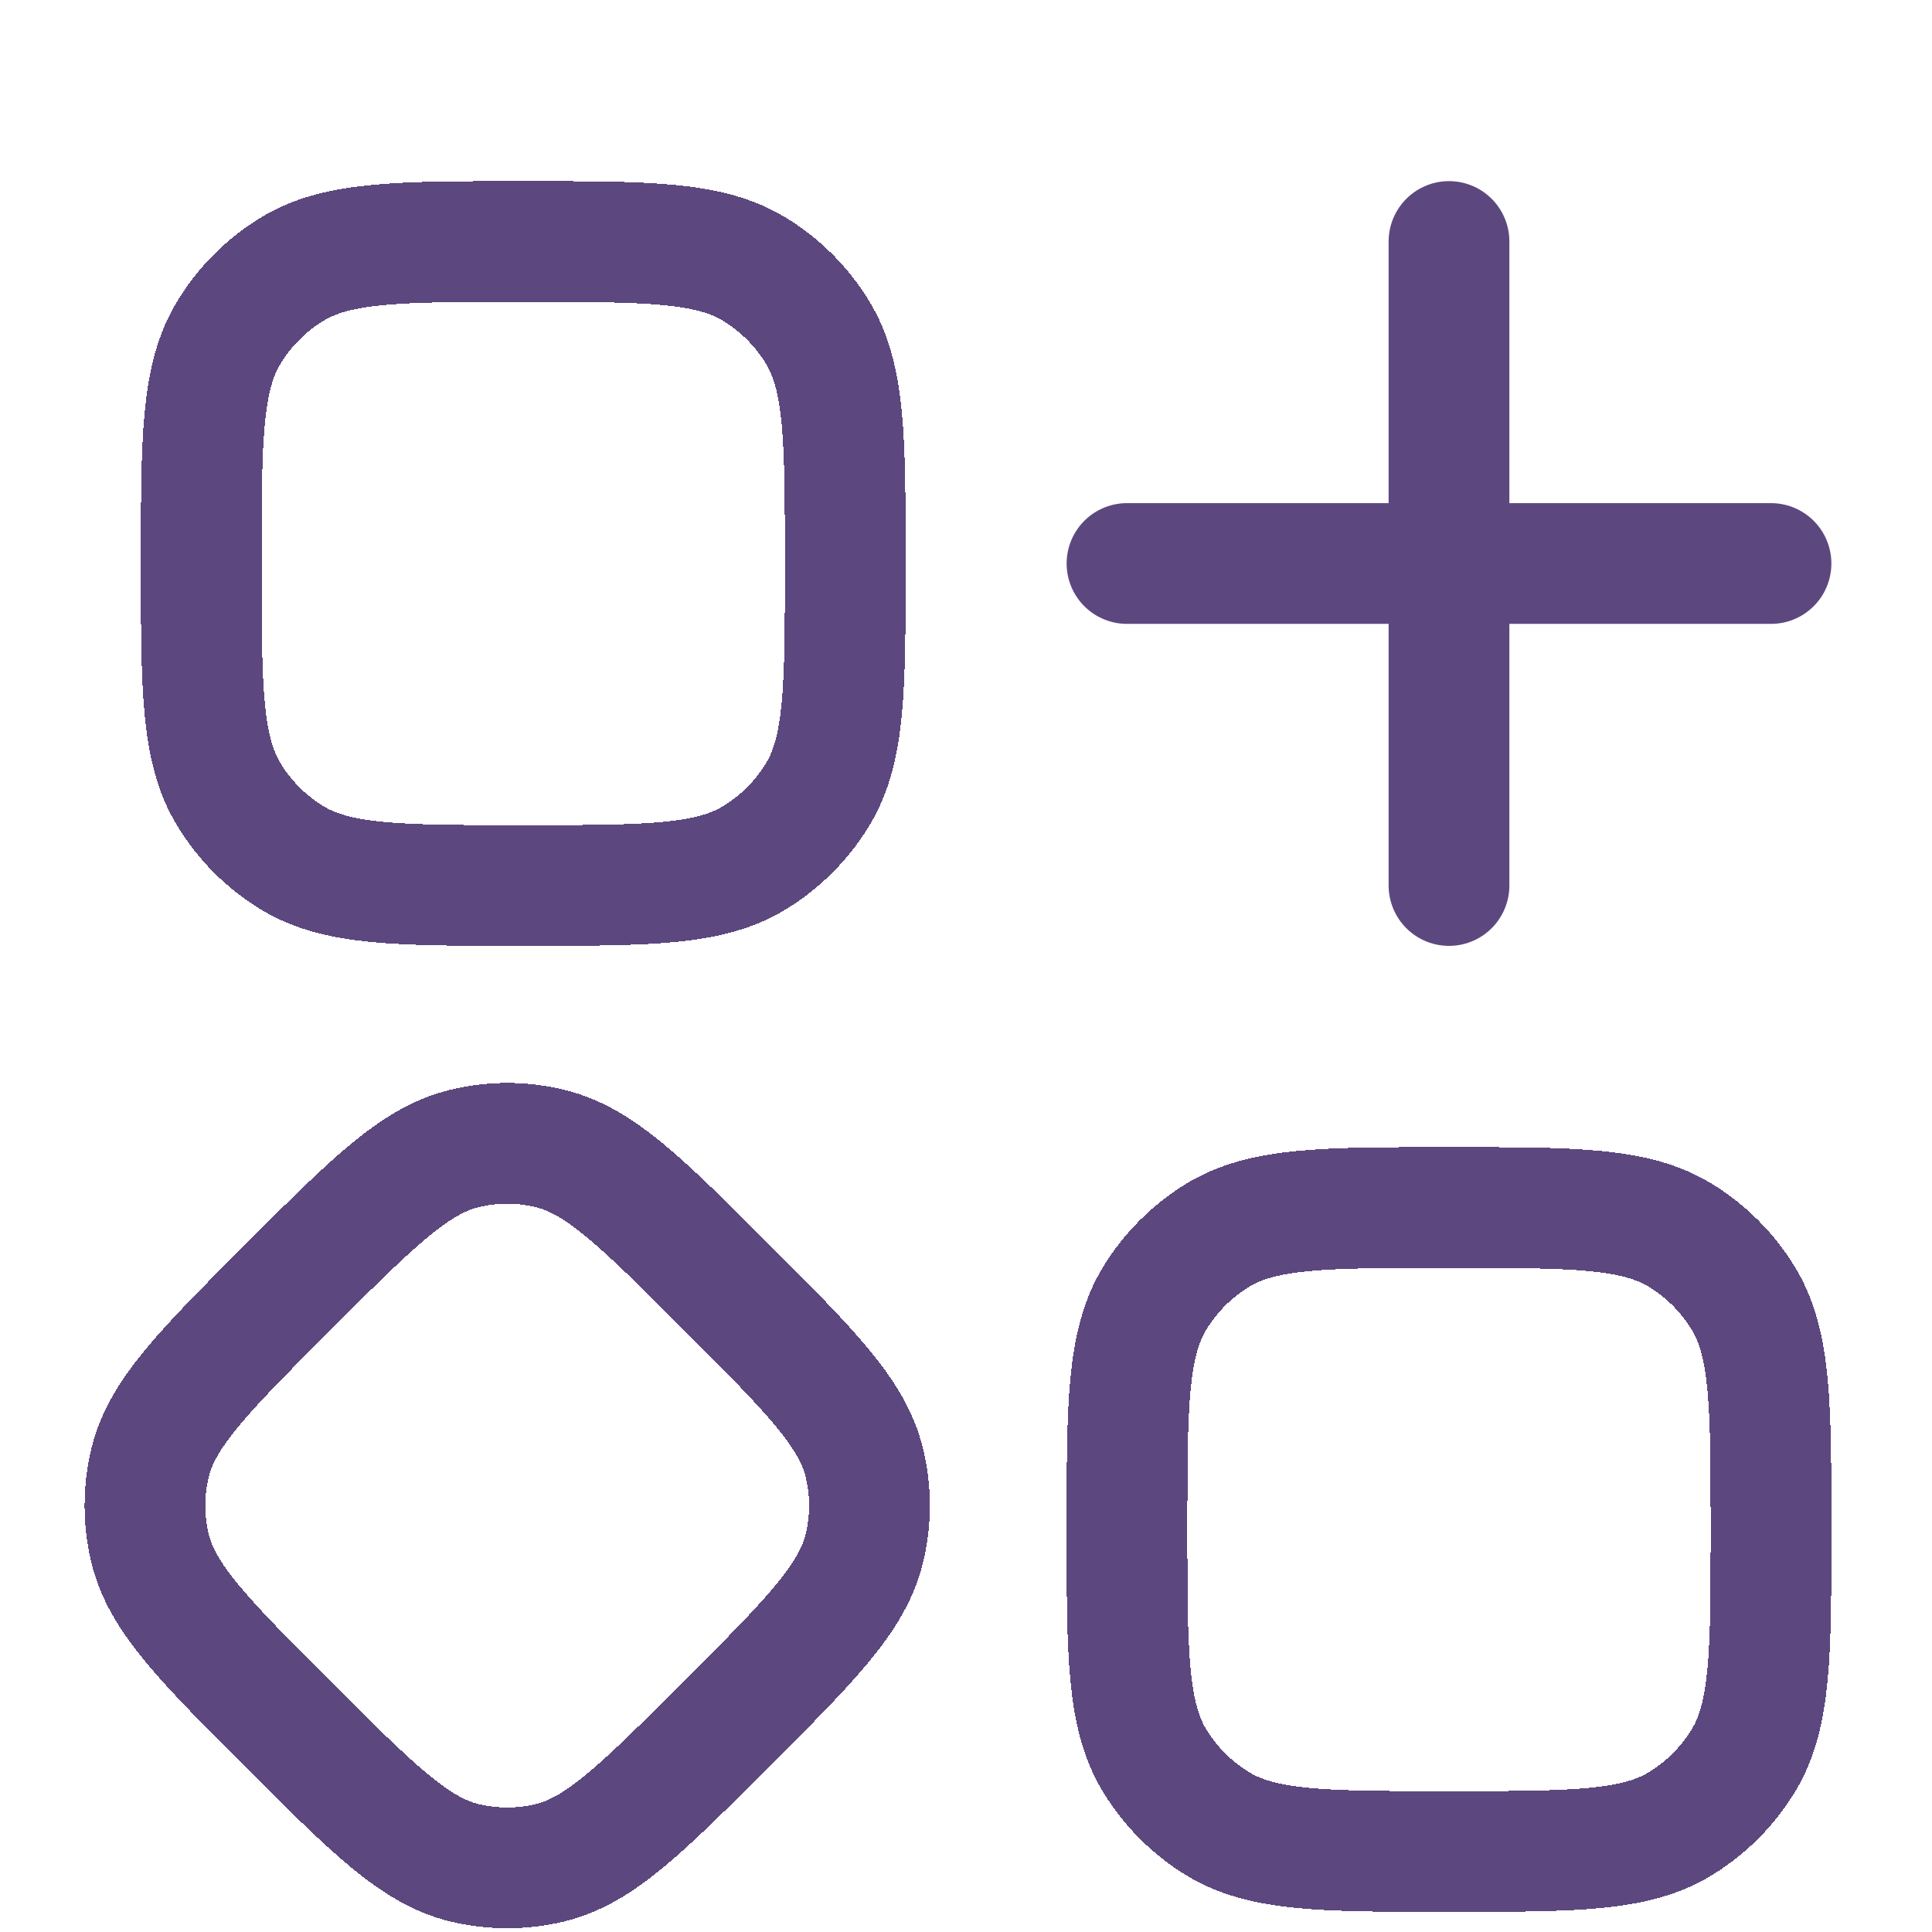 <svg width="24" height="24" viewBox="0 0 24 24" fill="none" xmlns="http://www.w3.org/2000/svg">
<g filter="url(#filter0_d_6612_29418)">
<path d="M2.5 6C2.5 4.46 2.5 3.689 2.847 3.124C3.041 2.807 3.307 2.541 3.624 2.347C4.189 2 4.96 2 6.5 2C8.04 2 8.811 2 9.376 2.347C9.693 2.541 9.959 2.807 10.153 3.124C10.5 3.689 10.5 4.46 10.5 6C10.5 7.54 10.5 8.311 10.153 8.876C9.959 9.193 9.693 9.459 9.376 9.653C8.811 10 8.04 10 6.5 10C4.96 10 4.189 10 3.624 9.653C3.307 9.459 3.041 9.193 2.847 8.876C2.5 8.311 2.5 7.54 2.5 6Z" stroke="#5C487F" stroke-width="1.5" shape-rendering="crispEdges"/>
</g>
<g filter="url(#filter1_d_6612_29418)">
<path d="M3.582 14.985C4.629 13.938 5.153 13.415 5.773 13.266C6.12 13.182 6.482 13.182 6.829 13.266C7.449 13.415 7.972 13.938 9.019 14.985C10.066 16.032 10.589 16.555 10.738 17.175C10.822 17.522 10.822 17.884 10.738 18.231C10.589 18.851 10.066 19.375 9.019 20.422C7.972 21.468 7.449 21.992 6.829 22.141C6.482 22.224 6.12 22.224 5.773 22.141C5.153 21.992 4.629 21.468 3.582 20.422C2.536 19.375 2.012 18.851 1.863 18.231C1.78 17.884 1.78 17.522 1.863 17.175C2.012 16.555 2.536 16.032 3.582 14.985Z" stroke="#5C487F" stroke-width="1.5" shape-rendering="crispEdges"/>
</g>
<g filter="url(#filter2_d_6612_29418)">
<path d="M14 18C14 16.46 14 15.689 14.347 15.123C14.541 14.807 14.807 14.541 15.123 14.347C15.689 14 16.46 14 18 14C19.54 14 20.311 14 20.877 14.347C21.193 14.541 21.459 14.807 21.653 15.123C22 15.689 22 16.46 22 18C22 19.54 22 20.311 21.653 20.877C21.459 21.193 21.193 21.459 20.877 21.653C20.311 22 19.54 22 18 22C16.46 22 15.689 22 15.123 21.653C14.807 21.459 14.541 21.193 14.347 20.877C14 20.311 14 19.54 14 18Z" stroke="#5C487F" stroke-width="1.5" shape-rendering="crispEdges"/>
</g>
<g filter="url(#filter3_d_6612_29418)">
<path d="M18 2V10M22 6L14 6" stroke="#5C487F" stroke-width="1.5" stroke-linecap="round" stroke-linejoin="round"/>
</g>
<defs>
<filter id="filter0_d_6612_29418" x="1.75" y="1.25" width="9.5" height="10.5" filterUnits="userSpaceOnUse" color-interpolation-filters="sRGB">
<feFlood flood-opacity="0" result="BackgroundImageFix"/>
<feColorMatrix in="SourceAlpha" type="matrix" values="0 0 0 0 0 0 0 0 0 0 0 0 0 0 0 0 0 0 127 0" result="hardAlpha"/>
<feOffset dy="1"/>
<feComposite in2="hardAlpha" operator="out"/>
<feColorMatrix type="matrix" values="0 0 0 0 1 0 0 0 0 1 0 0 0 0 1 0 0 0 0.5 0"/>
<feBlend mode="normal" in2="BackgroundImageFix" result="effect1_dropShadow_6612_29418"/>
<feBlend mode="normal" in="SourceGraphic" in2="effect1_dropShadow_6612_29418" result="shape"/>
</filter>
<filter id="filter1_d_6612_29418" x="1.051" y="12.453" width="10.5" height="11.5" filterUnits="userSpaceOnUse" color-interpolation-filters="sRGB">
<feFlood flood-opacity="0" result="BackgroundImageFix"/>
<feColorMatrix in="SourceAlpha" type="matrix" values="0 0 0 0 0 0 0 0 0 0 0 0 0 0 0 0 0 0 127 0" result="hardAlpha"/>
<feOffset dy="1"/>
<feComposite in2="hardAlpha" operator="out"/>
<feColorMatrix type="matrix" values="0 0 0 0 1 0 0 0 0 1 0 0 0 0 1 0 0 0 0.5 0"/>
<feBlend mode="normal" in2="BackgroundImageFix" result="effect1_dropShadow_6612_29418"/>
<feBlend mode="normal" in="SourceGraphic" in2="effect1_dropShadow_6612_29418" result="shape"/>
</filter>
<filter id="filter2_d_6612_29418" x="13.25" y="13.25" width="9.5" height="10.5" filterUnits="userSpaceOnUse" color-interpolation-filters="sRGB">
<feFlood flood-opacity="0" result="BackgroundImageFix"/>
<feColorMatrix in="SourceAlpha" type="matrix" values="0 0 0 0 0 0 0 0 0 0 0 0 0 0 0 0 0 0 127 0" result="hardAlpha"/>
<feOffset dy="1"/>
<feComposite in2="hardAlpha" operator="out"/>
<feColorMatrix type="matrix" values="0 0 0 0 1 0 0 0 0 1 0 0 0 0 1 0 0 0 0.5 0"/>
<feBlend mode="normal" in2="BackgroundImageFix" result="effect1_dropShadow_6612_29418"/>
<feBlend mode="normal" in="SourceGraphic" in2="effect1_dropShadow_6612_29418" result="shape"/>
</filter>
<filter id="filter3_d_6612_29418" x="13.25" y="1.25" width="9.5" height="10.5" filterUnits="userSpaceOnUse" color-interpolation-filters="sRGB">
<feFlood flood-opacity="0" result="BackgroundImageFix"/>
<feColorMatrix in="SourceAlpha" type="matrix" values="0 0 0 0 0 0 0 0 0 0 0 0 0 0 0 0 0 0 127 0" result="hardAlpha"/>
<feOffset dy="1"/>
<feComposite in2="hardAlpha" operator="out"/>
<feColorMatrix type="matrix" values="0 0 0 0 1 0 0 0 0 1 0 0 0 0 1 0 0 0 0.5 0"/>
<feBlend mode="normal" in2="BackgroundImageFix" result="effect1_dropShadow_6612_29418"/>
<feBlend mode="normal" in="SourceGraphic" in2="effect1_dropShadow_6612_29418" result="shape"/>
</filter>
</defs>
</svg>
